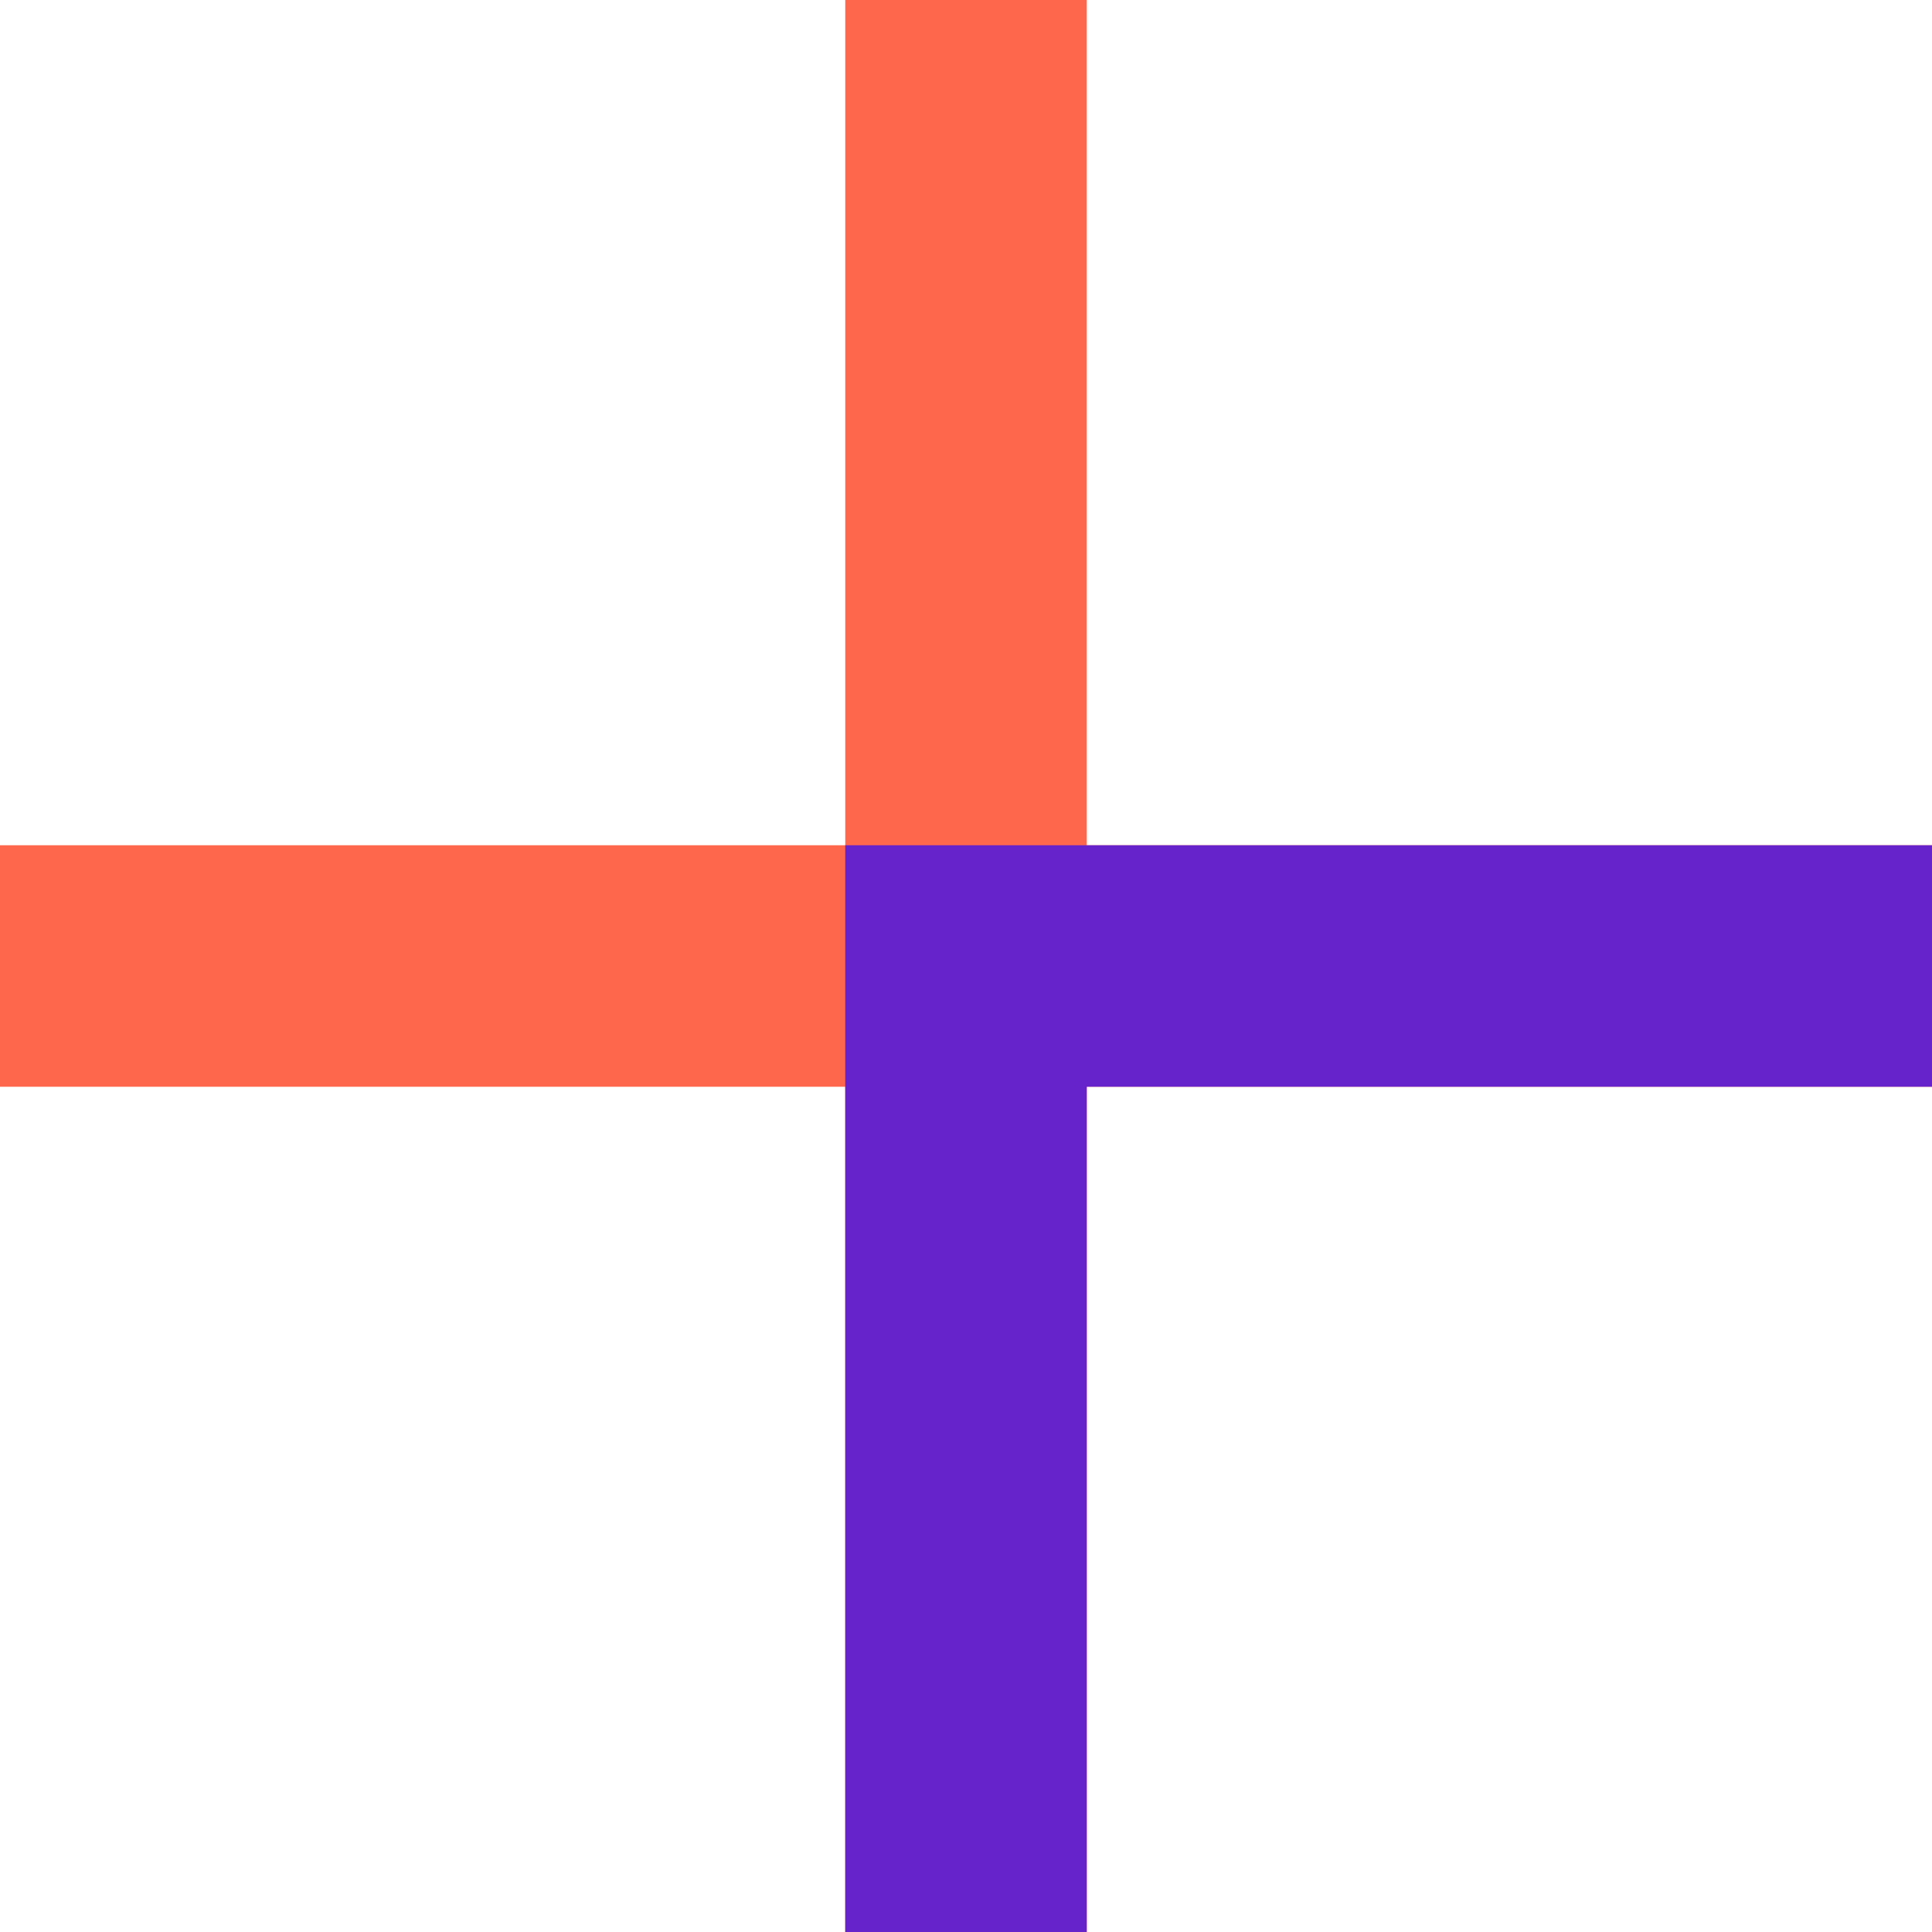 <svg width="16" height="16" viewBox="0 0 16 16" fill="none" xmlns="http://www.w3.org/2000/svg">
<g id="plus icon">
<path id="Union" fill-rule="evenodd" clip-rule="evenodd" d="M9 0H7V7H8.74224e-08L0 9H7V16H9V9H16V7H9V0Z" fill="#FF674D"/>
<path id="Union_2" fill-rule="evenodd" clip-rule="evenodd" d="M7 16H9L9 9L16 9V7H9H7L7 9L7 16Z" fill="#6622CB"/>
</g>
</svg>

